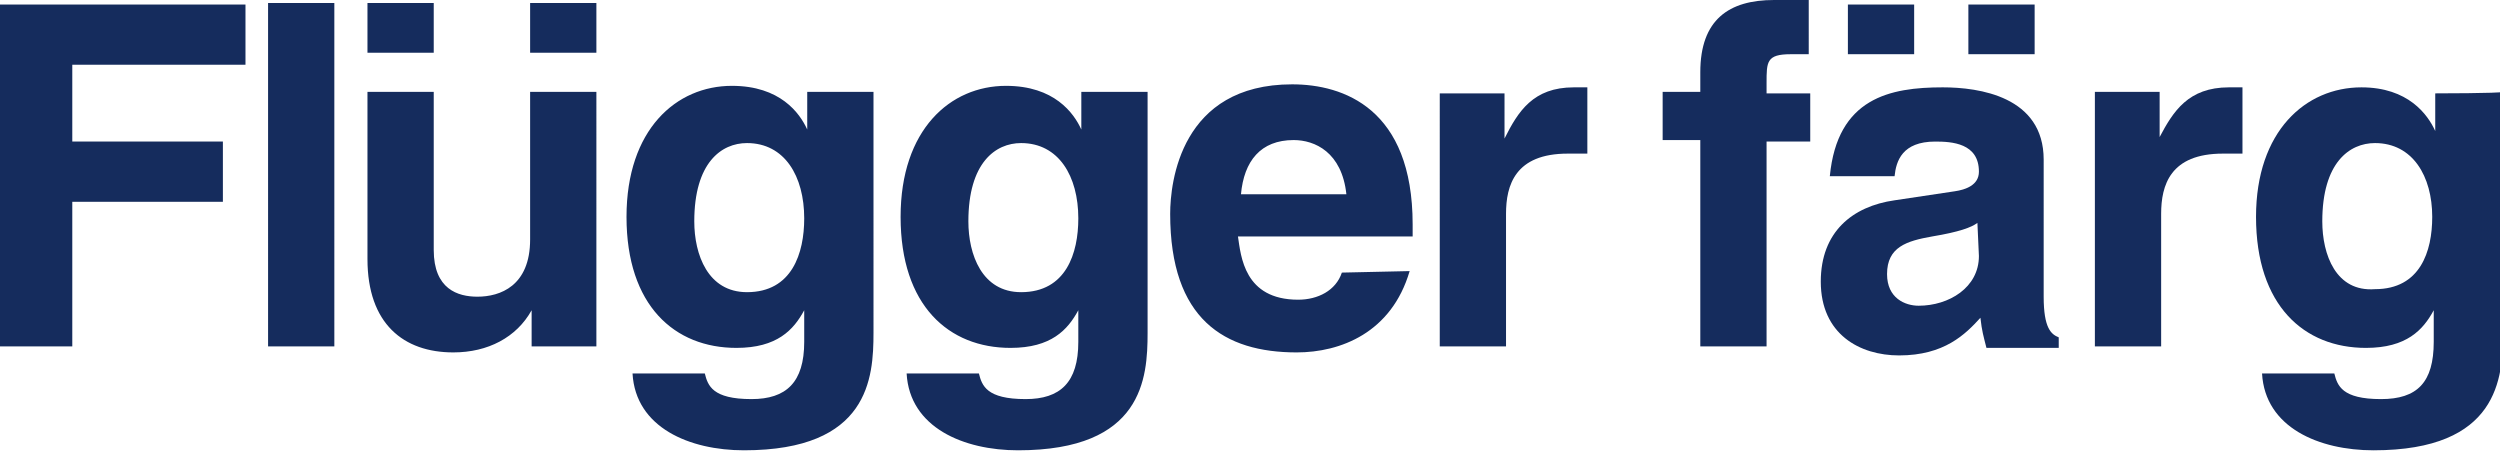 
<svg version="1.1" id="Layer_1" xmlns="http://www.w3.org/2000/svg" xmlns:xlink="http://www.w3.org/1999/xlink" x="0px" y="0px"
	 width="166px" height="30px" viewBox="0 0 166 30" enable-background="new 0 0 166 30" xml:space="preserve" preserveAspectRatio="xMinYMin meet">
<g>
	<g>
		<g>
			<path fill="#152C5D" d="M117.3,9.4h2.9V6.2h-2.9V5.5c0-1.4,0-1.9,1.6-1.9h1.2V0c-0.4,0-1,0-2.3,0c-3,0-4.9,1.3-4.9,4.8v1.3h-2.5
				v3.2h2.5V23h4.4L117.3,9.4L117.3,9.4z"/>
			<path fill="#152C5D" d="M135.7,10.6c0-4.2-4.3-4.8-6.7-4.8c-3.5,0-7,0.7-7.5,5.9h4.3c0.1-1,0.5-2.3,2.7-2.3c1.1,0,2.9,0.1,2.9,2
				c0,0.9-0.9,1.2-1.6,1.3l-4,0.6c-2.8,0.4-4.9,2.1-4.9,5.4c0,3.5,2.6,4.9,5.2,4.9c3,0,4.4-1.4,5.4-2.5c0.1,0.9,0.2,1.2,0.4,2h4.8
				v-0.7c-0.5-0.2-1-0.6-1-2.7V10.6L135.7,10.6z M131.4,17c0,2.1-2,3.3-4,3.3c-0.9,0-2.1-0.5-2.1-2.1c0-1.8,1.3-2.2,3-2.5
				c1.8-0.3,2.6-0.6,3-0.9L131.4,17L131.4,17z M122.7,0.3v3.3h4.4V0.3H122.7z M130.7,0.3v3.3h4.4V0.3H130.7z"/>
			<path fill="#152C5D" d="M139.1,23h4.4v-8.8c0-1.9,0.6-4,4.1-4c0.4,0,0.9,0,1.3,0V5.8c-0.3,0-0.6,0-0.9,0c-2.7,0-3.7,1.6-4.6,3.3
				h0V6.1h-4.3L139.1,23L139.1,23z"/>
			<path fill="#152C5D" d="M161.7,6.2v2.5h0c-0.5-1.1-1.8-2.9-4.9-2.9c-3.7,0-7,2.9-7,8.6c0,5.9,3.2,8.7,7.3,8.7
				c2.7,0,3.8-1.2,4.5-2.5l0,0v2.1c0,2.7-1.1,3.8-3.5,3.8c-2.6,0-2.9-0.9-3.1-1.7h-4.8c0.2,3.6,3.8,5.1,7.4,5.1
				c8.3,0,8.6-4.8,8.6-7.8v-16C166,6.2,161.7,6.2,161.7,6.2z M154.2,14.7c0-3.9,1.8-5.2,3.5-5.2c2.5,0,3.8,2.2,3.8,4.9
				c0,2.3-0.8,4.8-3.8,4.8C155.1,19.4,154.2,16.9,154.2,14.7z"/>
		</g>
		<path fill="#152C5D" d="M95.6,23h4.4v-8.8c0-1.9,0.6-4,4.1-4c0.4,0,0.9,0,1.3,0V5.8c-0.3,0-0.6,0-0.9,0c-2.7,0-3.7,1.6-4.6,3.4h0
			V6.2h-4.3L95.6,23L95.6,23z M82.4,12.9c0.2-2.2,1.3-3.6,3.5-3.6c1.4,0,3.2,0.8,3.5,3.6H82.4z M89.1,18.1c-0.4,1.2-1.6,1.8-2.9,1.8
			c-3.6,0-3.8-2.9-4-4.2h11.6v-0.8c0-7.7-4.6-9.3-8-9.3c-7.4,0-8.1,6.5-8.1,8.6c0,7,3.6,9.2,8.4,9.2c2.9,0,6.3-1.3,7.5-5.4
			L89.1,18.1L89.1,18.1L89.1,18.1z M64.3,14.7c0-3.9,1.8-5.2,3.5-5.2c2.5,0,3.8,2.2,3.8,5c0,2.3-0.8,4.9-3.8,4.9
			C65.2,19.4,64.3,16.9,64.3,14.7z M71.8,6.1v2.5h0c-0.5-1.1-1.8-2.9-5-2.9c-3.7,0-7,2.9-7,8.7c0,5.9,3.2,8.7,7.3,8.7
			c2.7,0,3.8-1.2,4.5-2.5l0,0v2.1c0,2.7-1.2,3.8-3.5,3.8c-2.6,0-2.9-0.9-3.1-1.7h-4.8c0.2,3.6,3.8,5.1,7.4,5.1
			c8.3,0,8.6-4.8,8.6-7.8V6.1H71.8z M46.1,14.7c0-3.9,1.8-5.2,3.5-5.2c2.5,0,3.8,2.2,3.8,5c0,2.3-0.8,4.9-3.8,4.9
			C47,19.4,46.1,16.9,46.1,14.7z M53.6,6.1v2.5h0c-0.5-1.1-1.8-2.9-5-2.9c-3.7,0-7,2.9-7,8.7c0,5.9,3.2,8.7,7.3,8.7
			c2.7,0,3.8-1.2,4.5-2.5l0,0v2.1c0,2.7-1.2,3.8-3.5,3.8c-2.6,0-2.9-0.9-3.1-1.7h-4.8c0.2,3.6,3.8,5.1,7.4,5.1
			c8.3,0,8.6-4.8,8.6-7.8V6.1H53.6z M35.2,0.2v3.3h4.4V0.2H35.2z M24.4,0.2v3.3h4.4V0.2H24.4z M39.6,6.1h-4.4v9.8
			c0,3.1-2,3.8-3.5,3.8c-1.3,0-2.9-0.5-2.9-3.1V6.1h-4.4v11.1c0,4.3,2.4,6.2,5.7,6.2c2.3,0,4.2-1,5.2-2.8h0V23h4.3L39.6,6.1
			L39.6,6.1z M22.2,0.2h-4.4V23h4.4V3.5V0.2z M4.8,13.4h10v-4h-10V4.3h11.5v-4H0V23h4.8V13.4z"/>
	</g>
</g>
</svg>
